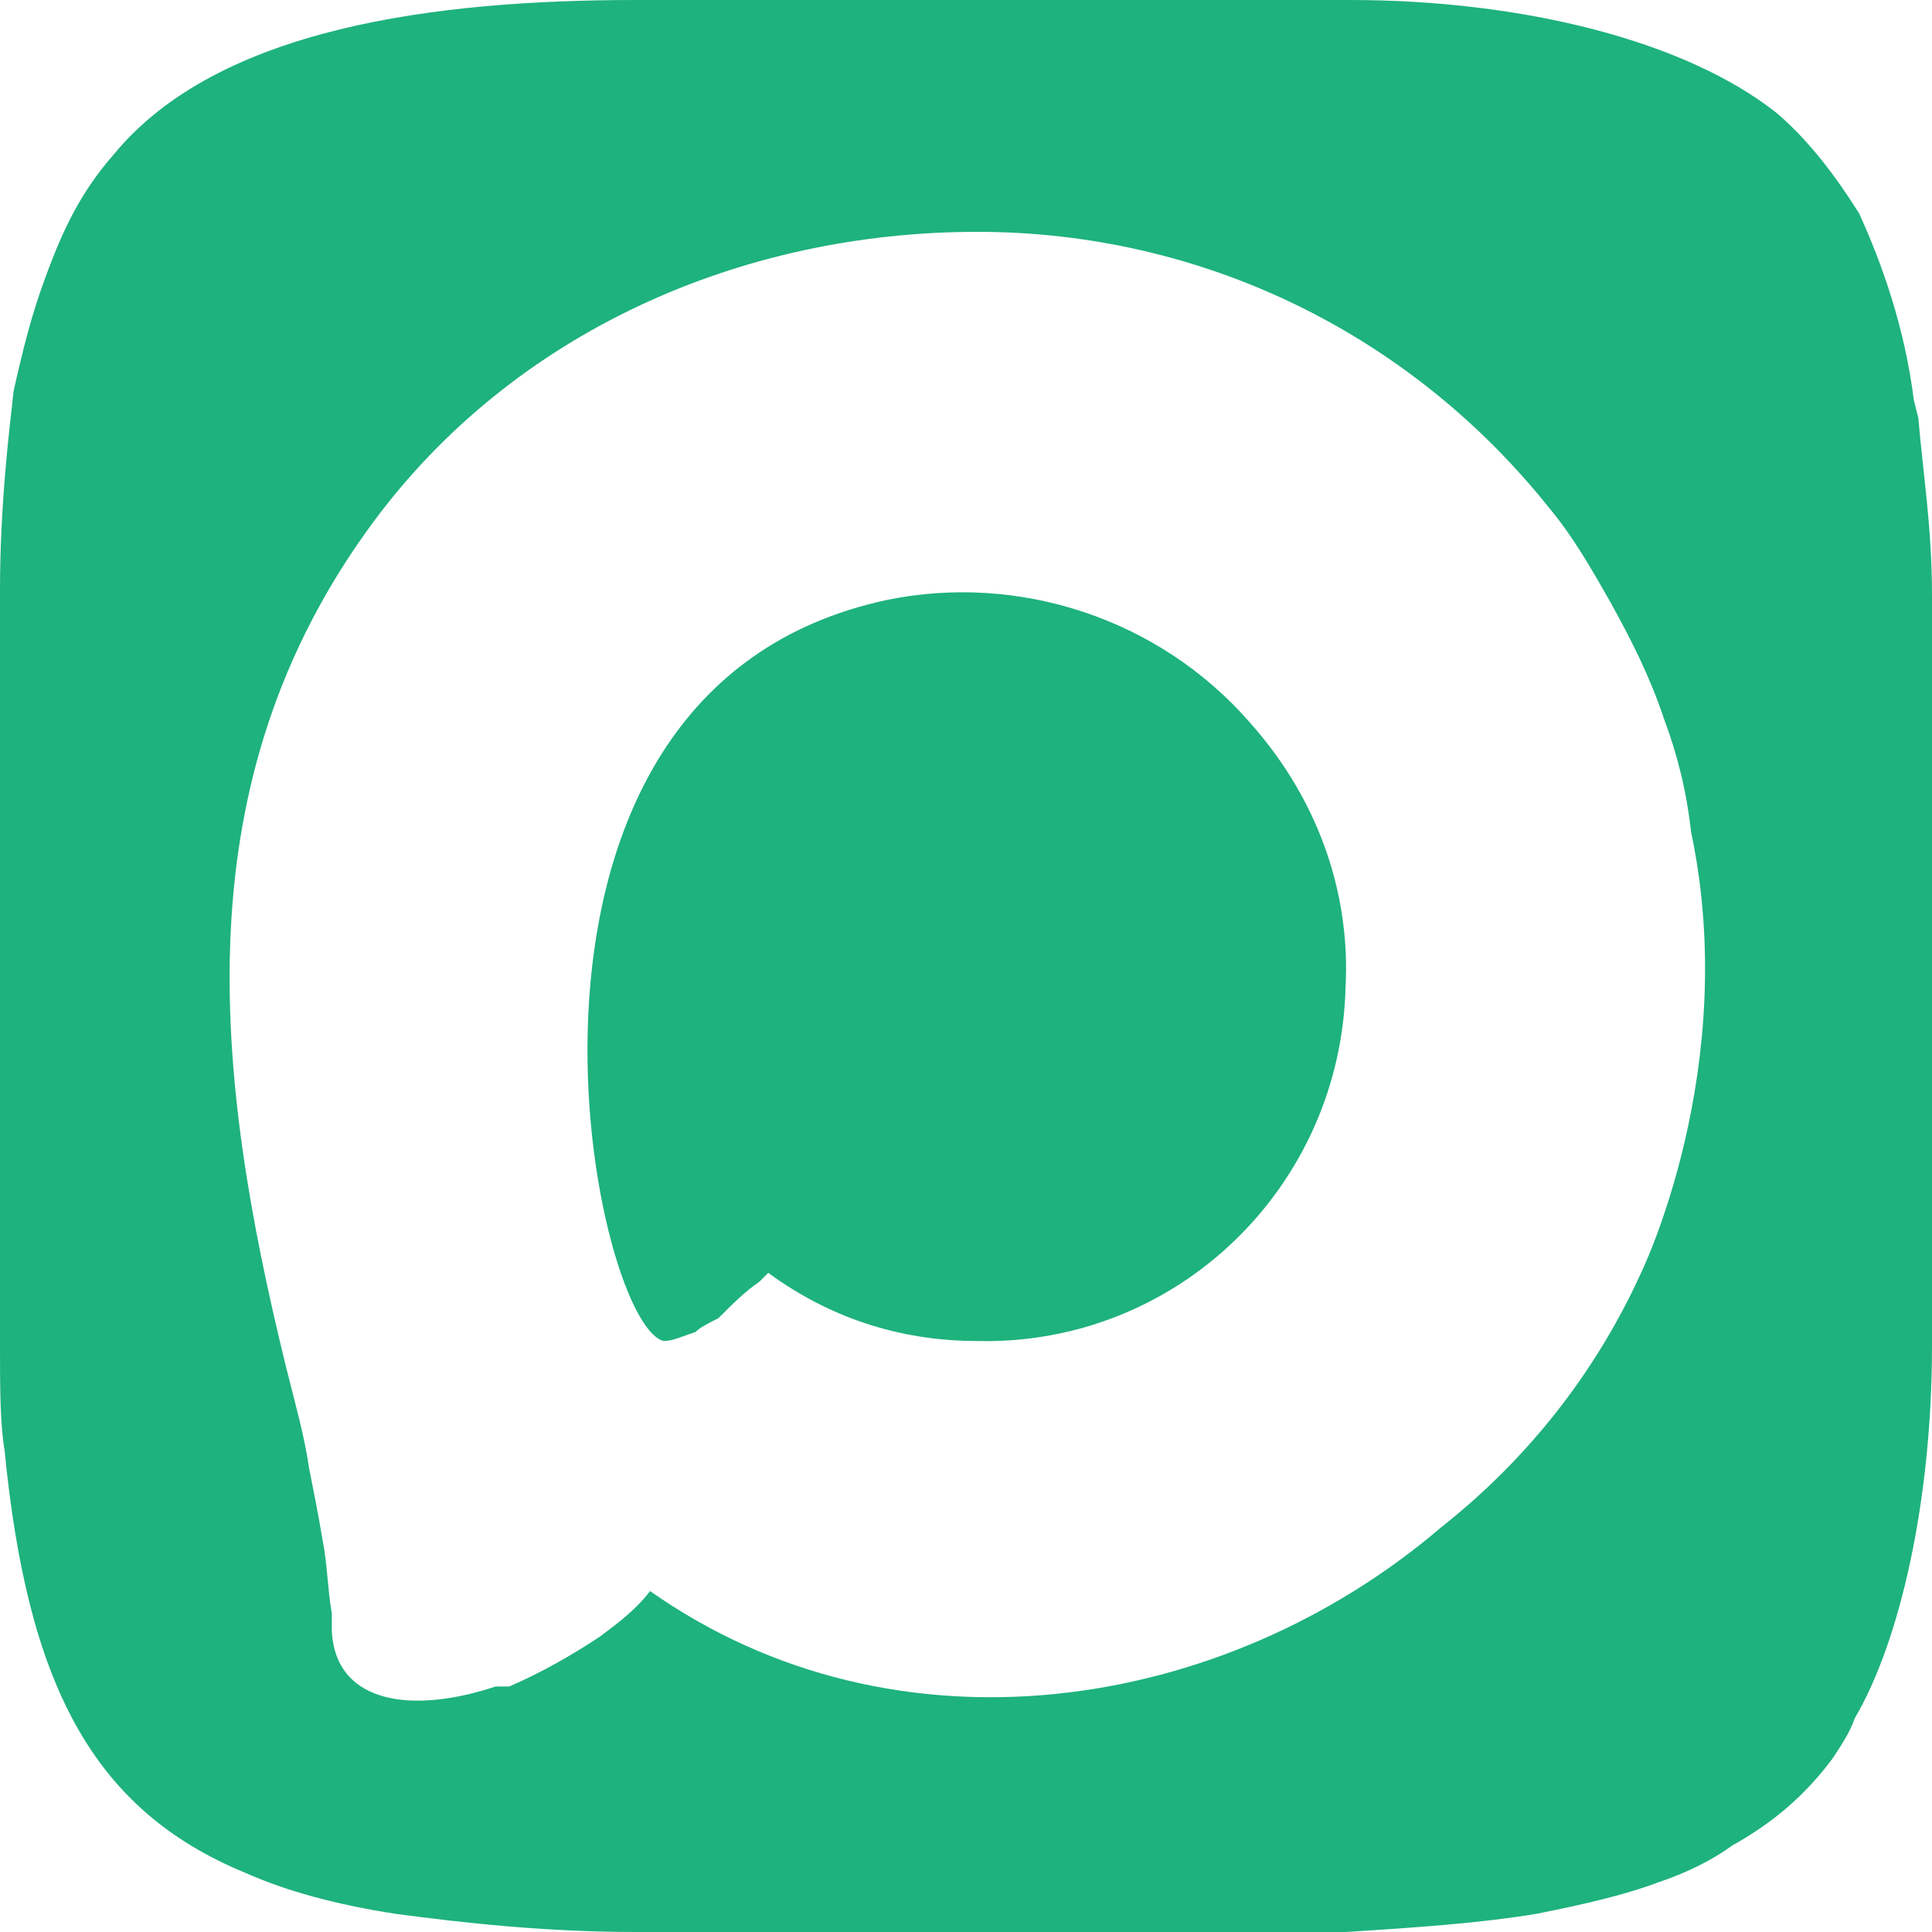 <?xml version="1.0" encoding="UTF-8"?> <svg xmlns="http://www.w3.org/2000/svg" xmlns:xlink="http://www.w3.org/1999/xlink" xml:space="preserve" width="425px" height="425px" version="1.1" style="shape-rendering:geometricPrecision; text-rendering:geometricPrecision; image-rendering:optimizeQuality; fill-rule:evenodd; clip-rule:evenodd" viewBox="0 0 425 425"> <defs> <style type="text/css"> .fil0 {fill:#1EB27D} </style> </defs> <g id="Слой_x0020_1">  <path class="fil0" d="M82 115c31,-42 81,-64 133,-64 49,0 95,22 126,61 5,6 9,13 13,20 5,9 9,17 12,26 3,8 5,16 6,25 11,52 -11,97 -11,97 -10,22 -25,41 -44,56 -48,41 -120,52 -174,14 -3,4 -7,7 -11,10 -6,4 -13,8 -20,11l-3 0c-18,6 -35,4 -36,-12 0,-1 0,-3 0,-4 -1,-6 -1,-11 -2,-16 -1,-6 -2,-11 -3,-16 -1,-7 -3,-14 -5,-22 -16,-65 -23,-129 19,-186zm309 -90c-20,-16 -56,-25 -94,-25l-102 0 -55 0c-44,0 -92,6 -115,34 -7,8 -11,16 -15,27 -3,8 -5,16 -7,25 -1,9 -3,25 -3,44l0 166c0,9 0,17 1,23 5,51 19,79 53,93 9,4 20,7 33,9 15,2 33,4 53,4l156 0c16,-1 30,-2 42,-4 10,-2 19,-4 27,-7 6,-2 12,-5 16,-8 9,-5 16,-11 22,-19 2,-3 4,-6 5,-9 10,-17 17,-48 17,-82l0 -165c0,-15 -2,-27 -3,-39l-1 -4c-2,-16 -7,-30 -12,-41 -5,-8 -11,-16 -18,-22zm-245 270c2,0 4,-1 7,-2 1,-1 3,-2 5,-3 3,-3 6,-6 9,-8l2 -2c15,11 31,15 46,15 44,1 80,-34 81,-78 1,-19 -5,-40 -21,-58 -20,-23 -51,-33 -80,-27 -93,20 -65,159 -49,163z"></path> </g> </svg> 